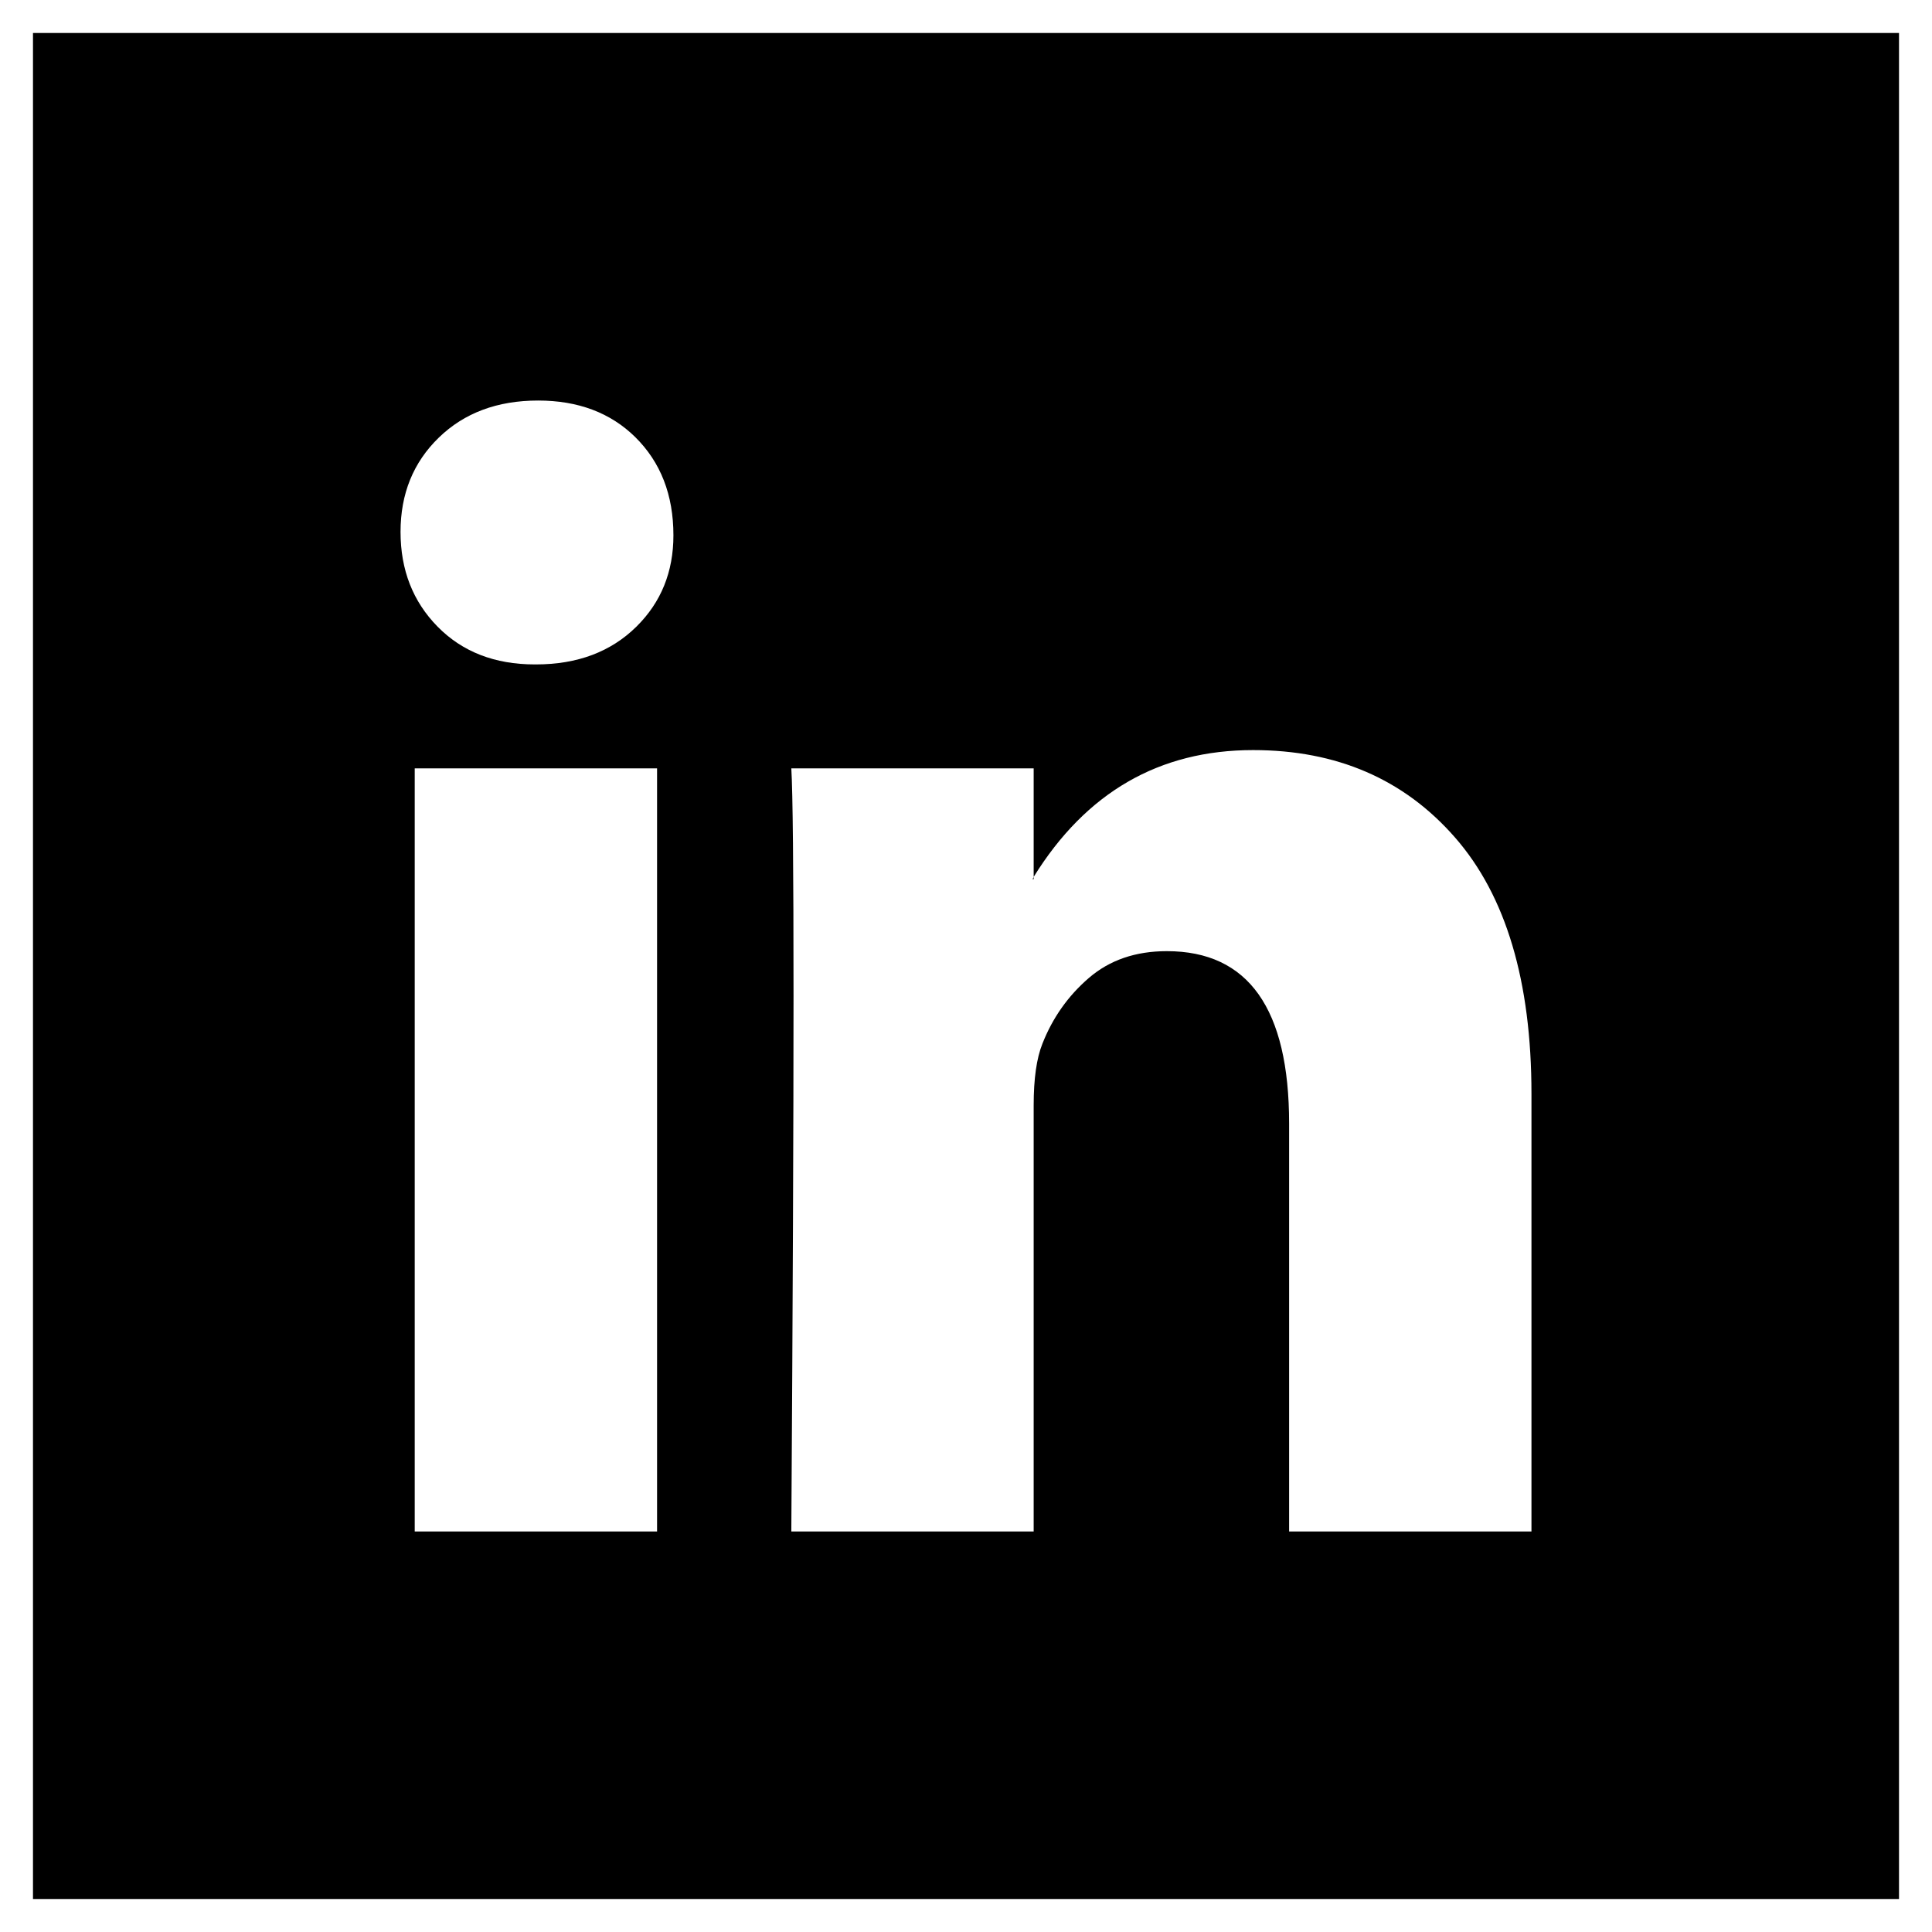 <svg width="41" height="41" viewBox="0 0 41 41" fill="none" xmlns="http://www.w3.org/2000/svg">
<rect x="0" y="0" width="41" height="41" fill="#808080" stroke="none"/>
<rect x="0.35" y="0.35" width="40.3" height="40.3" fill="black"/>
<rect x="0.35" y="0.35" width="40.3" height="40.3" stroke="white" stroke-width="0.7"/>
<path d="M8.5 11.288C8.5 10.48 8.77 9.813 9.311 9.288C9.851 8.763 10.554 8.5 11.419 8.5C12.268 8.5 12.956 8.759 13.481 9.276C14.021 9.809 14.291 10.504 14.291 11.361C14.291 12.136 14.029 12.783 13.504 13.3C12.963 13.833 12.253 14.1 11.373 14.1H11.349C10.5 14.1 9.813 13.833 9.288 13.3C8.763 12.767 8.5 12.096 8.5 11.288ZM8.801 32.5V16.306H13.944V32.5H8.801ZM16.793 32.5H21.936V23.458C21.936 22.892 21.998 22.456 22.122 22.148C22.338 21.599 22.666 21.134 23.106 20.755C23.546 20.375 24.098 20.185 24.762 20.185C26.492 20.185 27.357 21.405 27.357 23.845V32.5H32.5V23.215C32.5 20.823 31.959 19.009 30.878 17.773C29.797 16.536 28.369 15.918 26.593 15.918C24.6 15.918 23.048 16.815 21.936 18.609V18.658H21.913L21.936 18.609V16.306H16.793C16.824 16.823 16.84 18.431 16.84 21.13C16.84 23.829 16.824 27.619 16.793 32.5Z" fill="white"/>
</svg>
